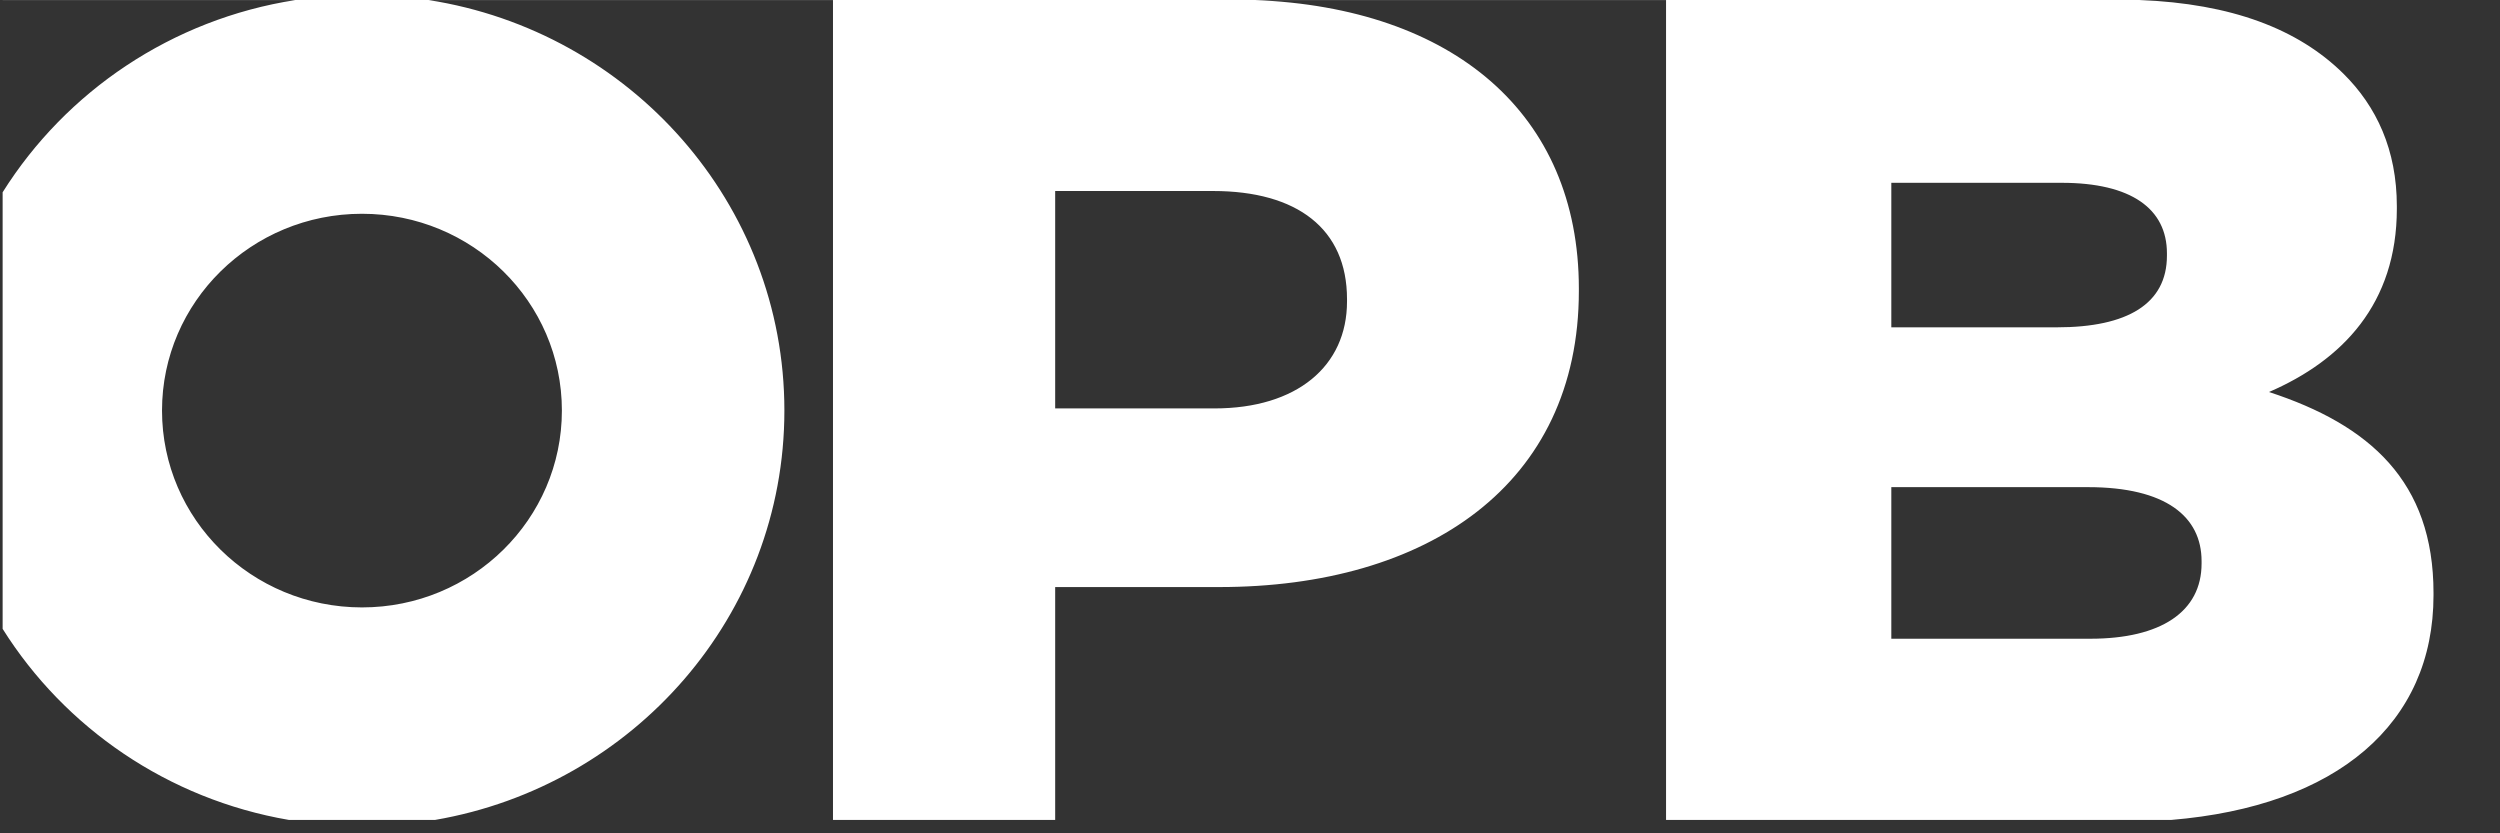 <?xml version="1.0" encoding="utf-8"?>
<svg xmlns="http://www.w3.org/2000/svg" fill="none" height="100%" overflow="visible" preserveAspectRatio="none" style="display: block;" viewBox="0 0 57 19" width="100%">
<rect x="0" y="0" width="57" height="19" fill="#333333" stroke="none"/>
<g clip-path="url(#clip0_0_63687)" id="OPB Logo White 1">
<path d="M48.776 0C50.883 0.082 52.398 0.662 53.427 1.677C54.186 2.426 54.648 3.417 54.648 4.703V4.757C54.648 6.927 53.406 8.214 51.733 8.938C54.027 9.687 55.484 10.974 55.484 13.519V13.572C55.484 16.498 53.291 18.381 49.498 18.695H37.986V0.001H28.606C33.12 0.176 35.998 2.584 35.998 6.58V6.633C35.998 11.054 32.538 13.385 27.797 13.385H24.058V18.695H0.06V18.694H6.585C3.83 18.221 1.478 16.595 0.06 14.338V4.384C1.504 2.086 3.915 0.44 6.736 0.001H0.06V0H48.776ZM9.771 0.001C14.368 0.717 17.884 4.634 17.884 9.36C17.884 14.036 14.444 17.916 9.921 18.694H18.992V0.001H9.771ZM43.122 14.563H47.661C49.27 14.563 50.196 13.946 50.196 12.848V12.794C50.196 11.777 49.378 11.107 47.607 11.107H43.122V14.563ZM8.253 4.874C5.735 4.874 3.694 6.883 3.694 9.36C3.694 11.839 5.735 13.848 8.253 13.849C10.771 13.849 12.811 11.839 12.811 9.36C12.811 6.882 10.77 4.874 8.253 4.874ZM24.058 9.312H27.689C29.569 9.312 30.712 8.348 30.712 6.874V6.82C30.712 5.213 29.57 4.356 27.661 4.355H24.058V9.312ZM43.122 7.463H46.899C48.506 7.463 49.406 6.927 49.406 5.829V5.775C49.406 4.758 48.588 4.168 47.008 4.168H43.122V7.463Z" fill="white" id="Subtract"/>
</g>
<defs>
<clipPath id="clip0_0_63687">
<rect fill="white" height="18.696" width="56.977"/>
</clipPath>
</defs>
</svg>